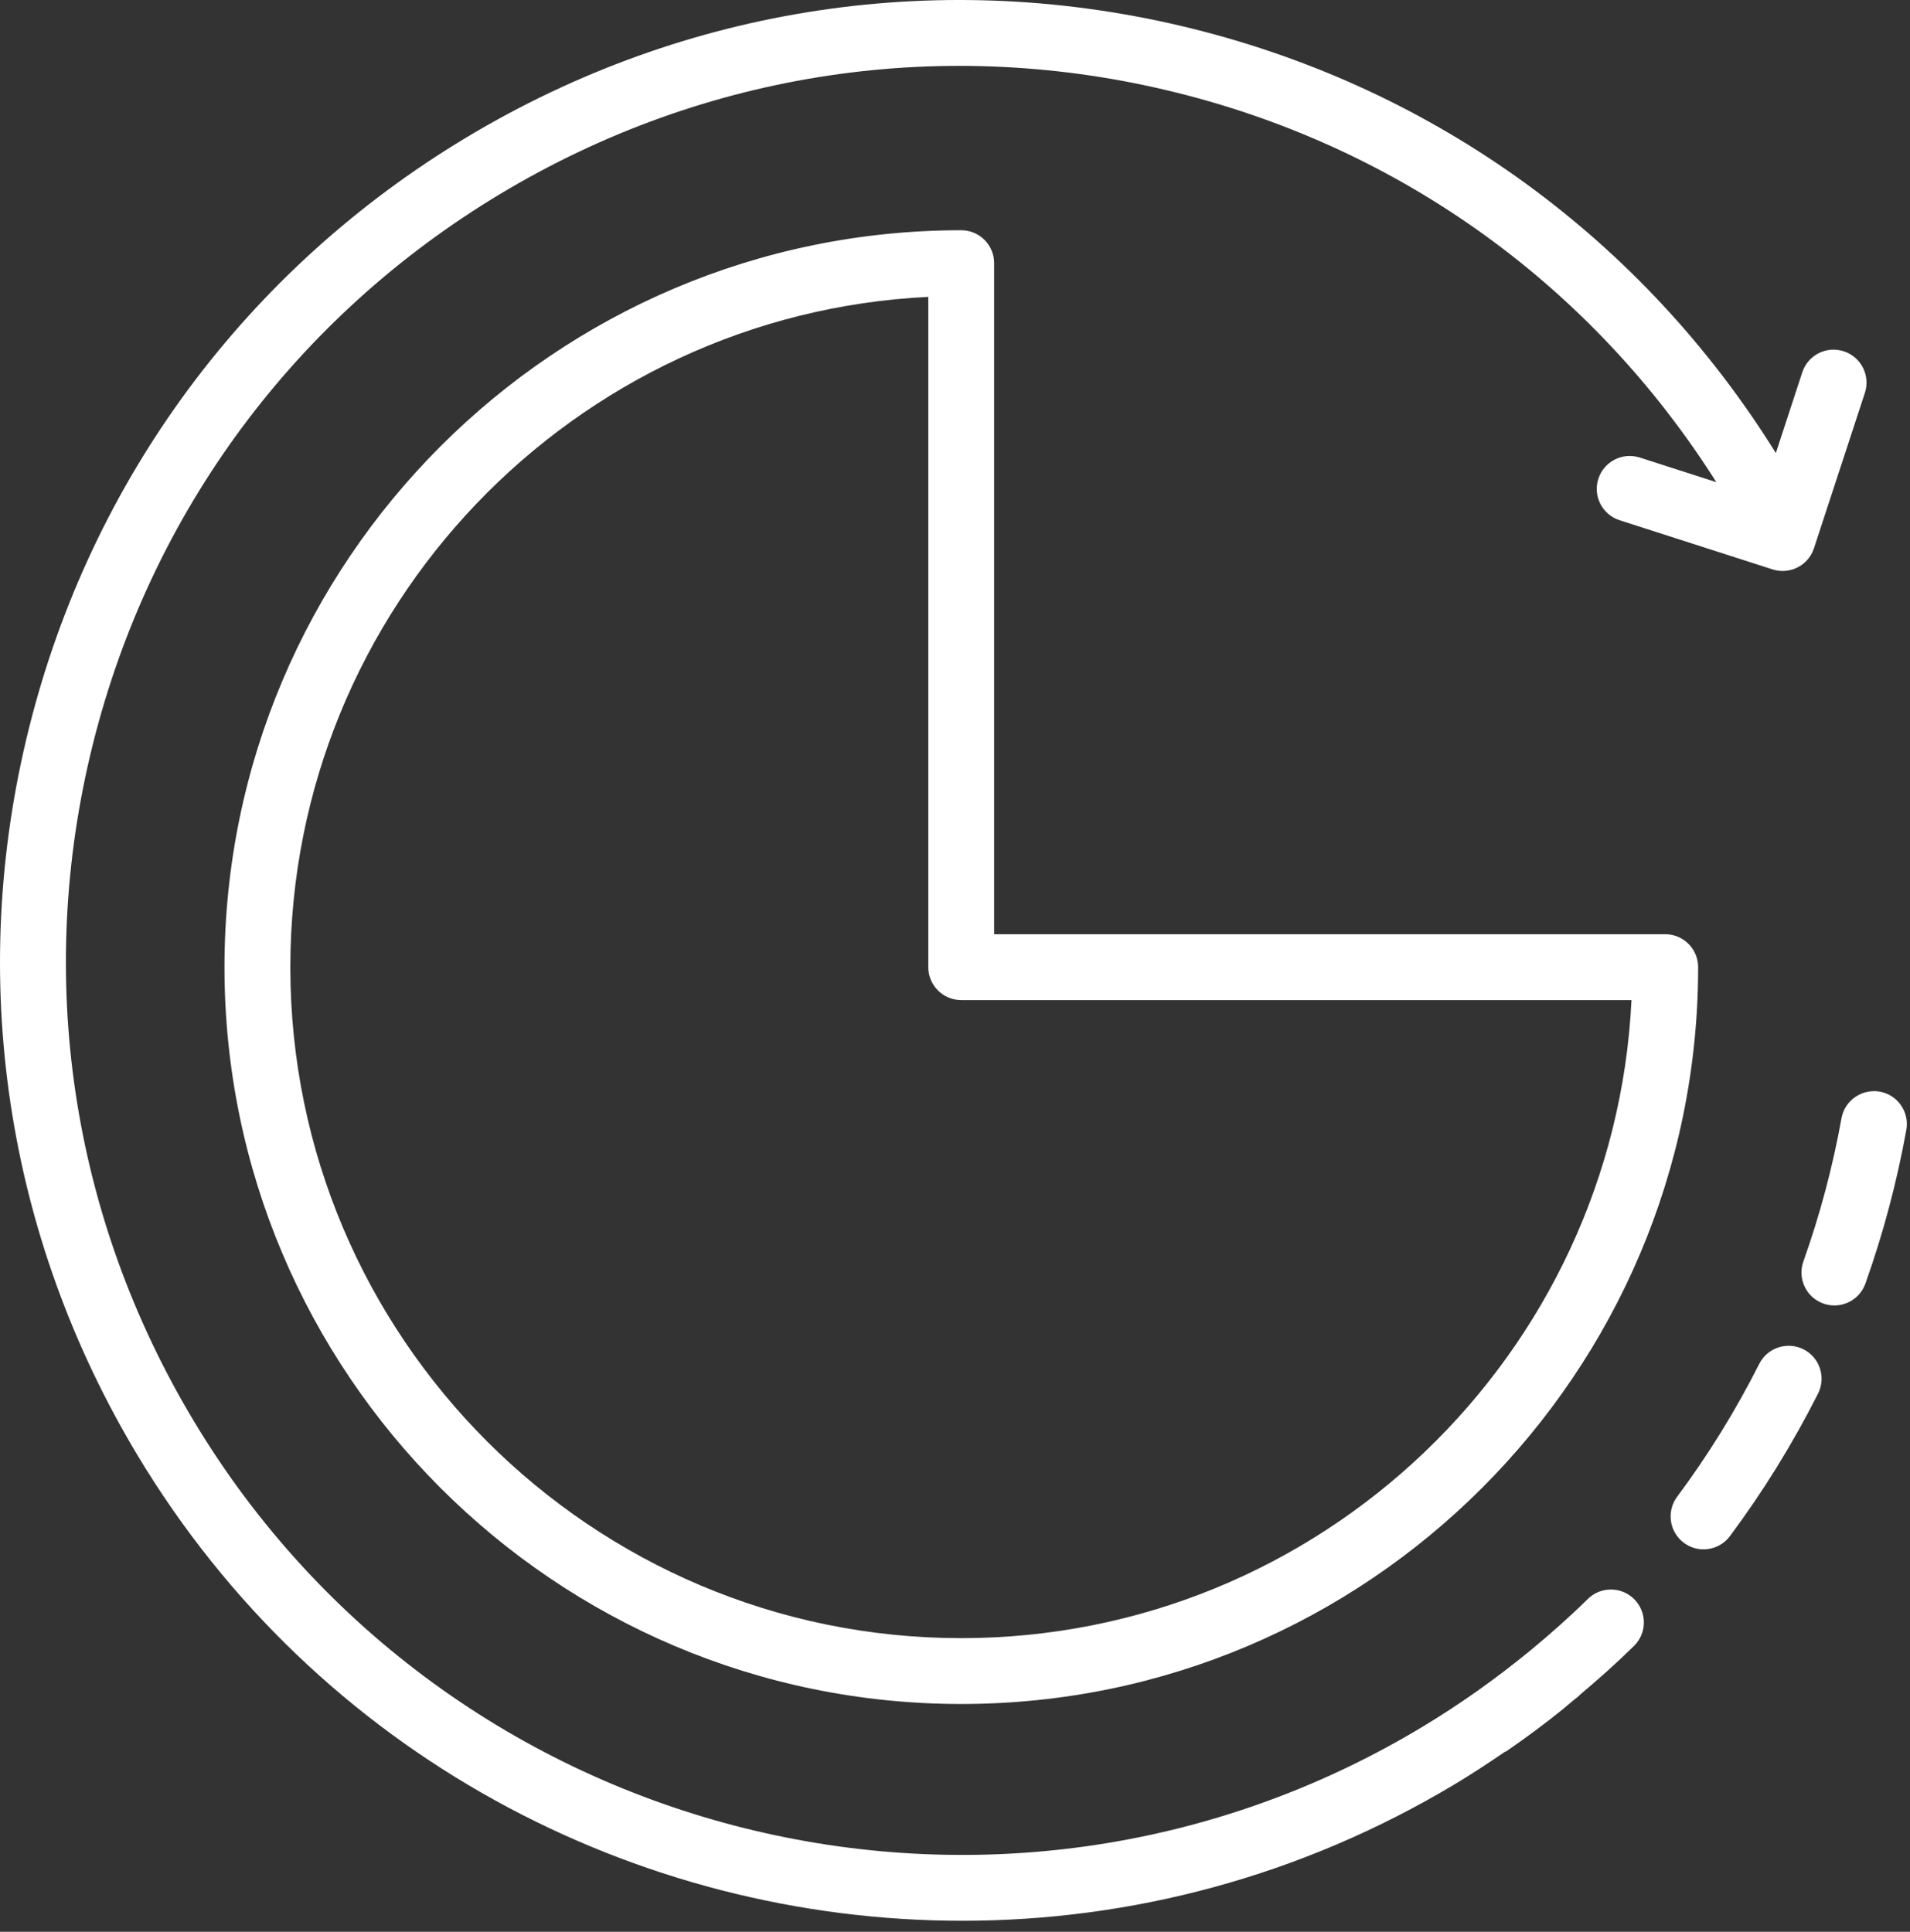 <?xml version="1.0" encoding="UTF-8"?> <svg xmlns="http://www.w3.org/2000/svg" width="87" height="88" viewBox="0 0 87 88" fill="none"><rect x="0" y="0" width="87" height="88" fill="#333333" stroke="none"/> <path d="M43.783 10.488C25.279 10.488 10.225 25.547 10.225 44.057C10.225 62.566 25.279 77.623 43.783 77.623C62.292 77.623 77.35 62.565 77.35 44.057C77.35 43.228 76.678 42.557 75.85 42.557H45.283V11.988C45.283 11.159 44.612 10.488 43.783 10.488ZM74.314 45.557C73.529 61.717 60.135 74.623 43.783 74.623C26.933 74.623 13.225 60.911 13.225 44.057C13.225 27.704 26.127 14.309 42.283 13.524V44.057C42.283 44.885 42.954 45.557 43.783 45.557H74.314Z" fill="white"></path> <path d="M72.324 72.84C71.502 73.65 70.629 74.423 69.735 75.162C68.161 76.457 66.485 77.647 64.743 78.692C45.48 90.259 20.399 84.001 8.834 64.743C3.23 55.412 1.595 44.458 4.231 33.897C6.867 23.338 13.457 14.437 22.788 8.834C32.119 3.229 43.074 1.594 53.632 4.229C63.877 6.785 72.552 13.071 78.178 21.964L74.691 20.843C73.901 20.59 73.057 21.025 72.804 21.812C72.55 22.601 72.984 23.445 73.773 23.699L80.74 25.938C80.892 25.987 81.048 26.01 81.199 26.01C81.831 26.01 82.418 25.609 82.625 24.977L84.945 17.896C85.203 17.108 84.773 16.261 83.986 16.003C83.196 15.744 82.351 16.174 82.093 16.961L80.889 20.637C74.854 10.941 65.465 4.088 54.359 1.317C43.021 -1.509 31.261 0.246 21.243 6.262C11.226 12.278 4.15 21.835 1.32 33.171C-1.51 44.509 0.245 56.27 6.261 66.288C14.456 79.933 28.967 87.498 43.833 87.498C51.495 87.498 59.253 85.487 66.287 81.264C67.048 80.807 67.794 80.318 68.53 79.813C68.563 79.794 68.599 79.786 68.63 79.765C69.524 79.151 70.384 78.51 71.183 77.864C71.326 77.749 71.464 77.624 71.606 77.507C71.704 77.427 71.805 77.35 71.902 77.269C71.928 77.247 71.947 77.221 71.972 77.198C72.816 76.487 73.645 75.75 74.43 74.977C75.02 74.396 75.028 73.446 74.446 72.856C73.865 72.266 72.913 72.258 72.324 72.84Z" fill="white"></path> <path d="M82.15 61.466C81.409 61.093 80.507 61.389 80.134 62.128C79.056 64.263 77.797 66.299 76.394 68.18C75.899 68.844 76.036 69.784 76.699 70.28C76.969 70.481 77.283 70.578 77.595 70.578C78.052 70.578 78.504 70.37 78.798 69.975C80.305 67.954 81.655 65.77 82.812 63.482C83.185 62.741 82.889 61.839 82.15 61.466Z" fill="white"></path> <path d="M85.623 49.727C84.813 49.587 84.028 50.122 83.88 50.937C83.481 53.153 82.896 55.35 82.143 57.465C81.865 58.245 82.273 59.104 83.053 59.381C83.219 59.441 83.389 59.468 83.556 59.468C84.172 59.468 84.75 59.085 84.969 58.471C85.777 56.201 86.404 53.846 86.833 51.47C86.98 50.655 86.439 49.874 85.623 49.727Z" fill="white"></path> </svg> 